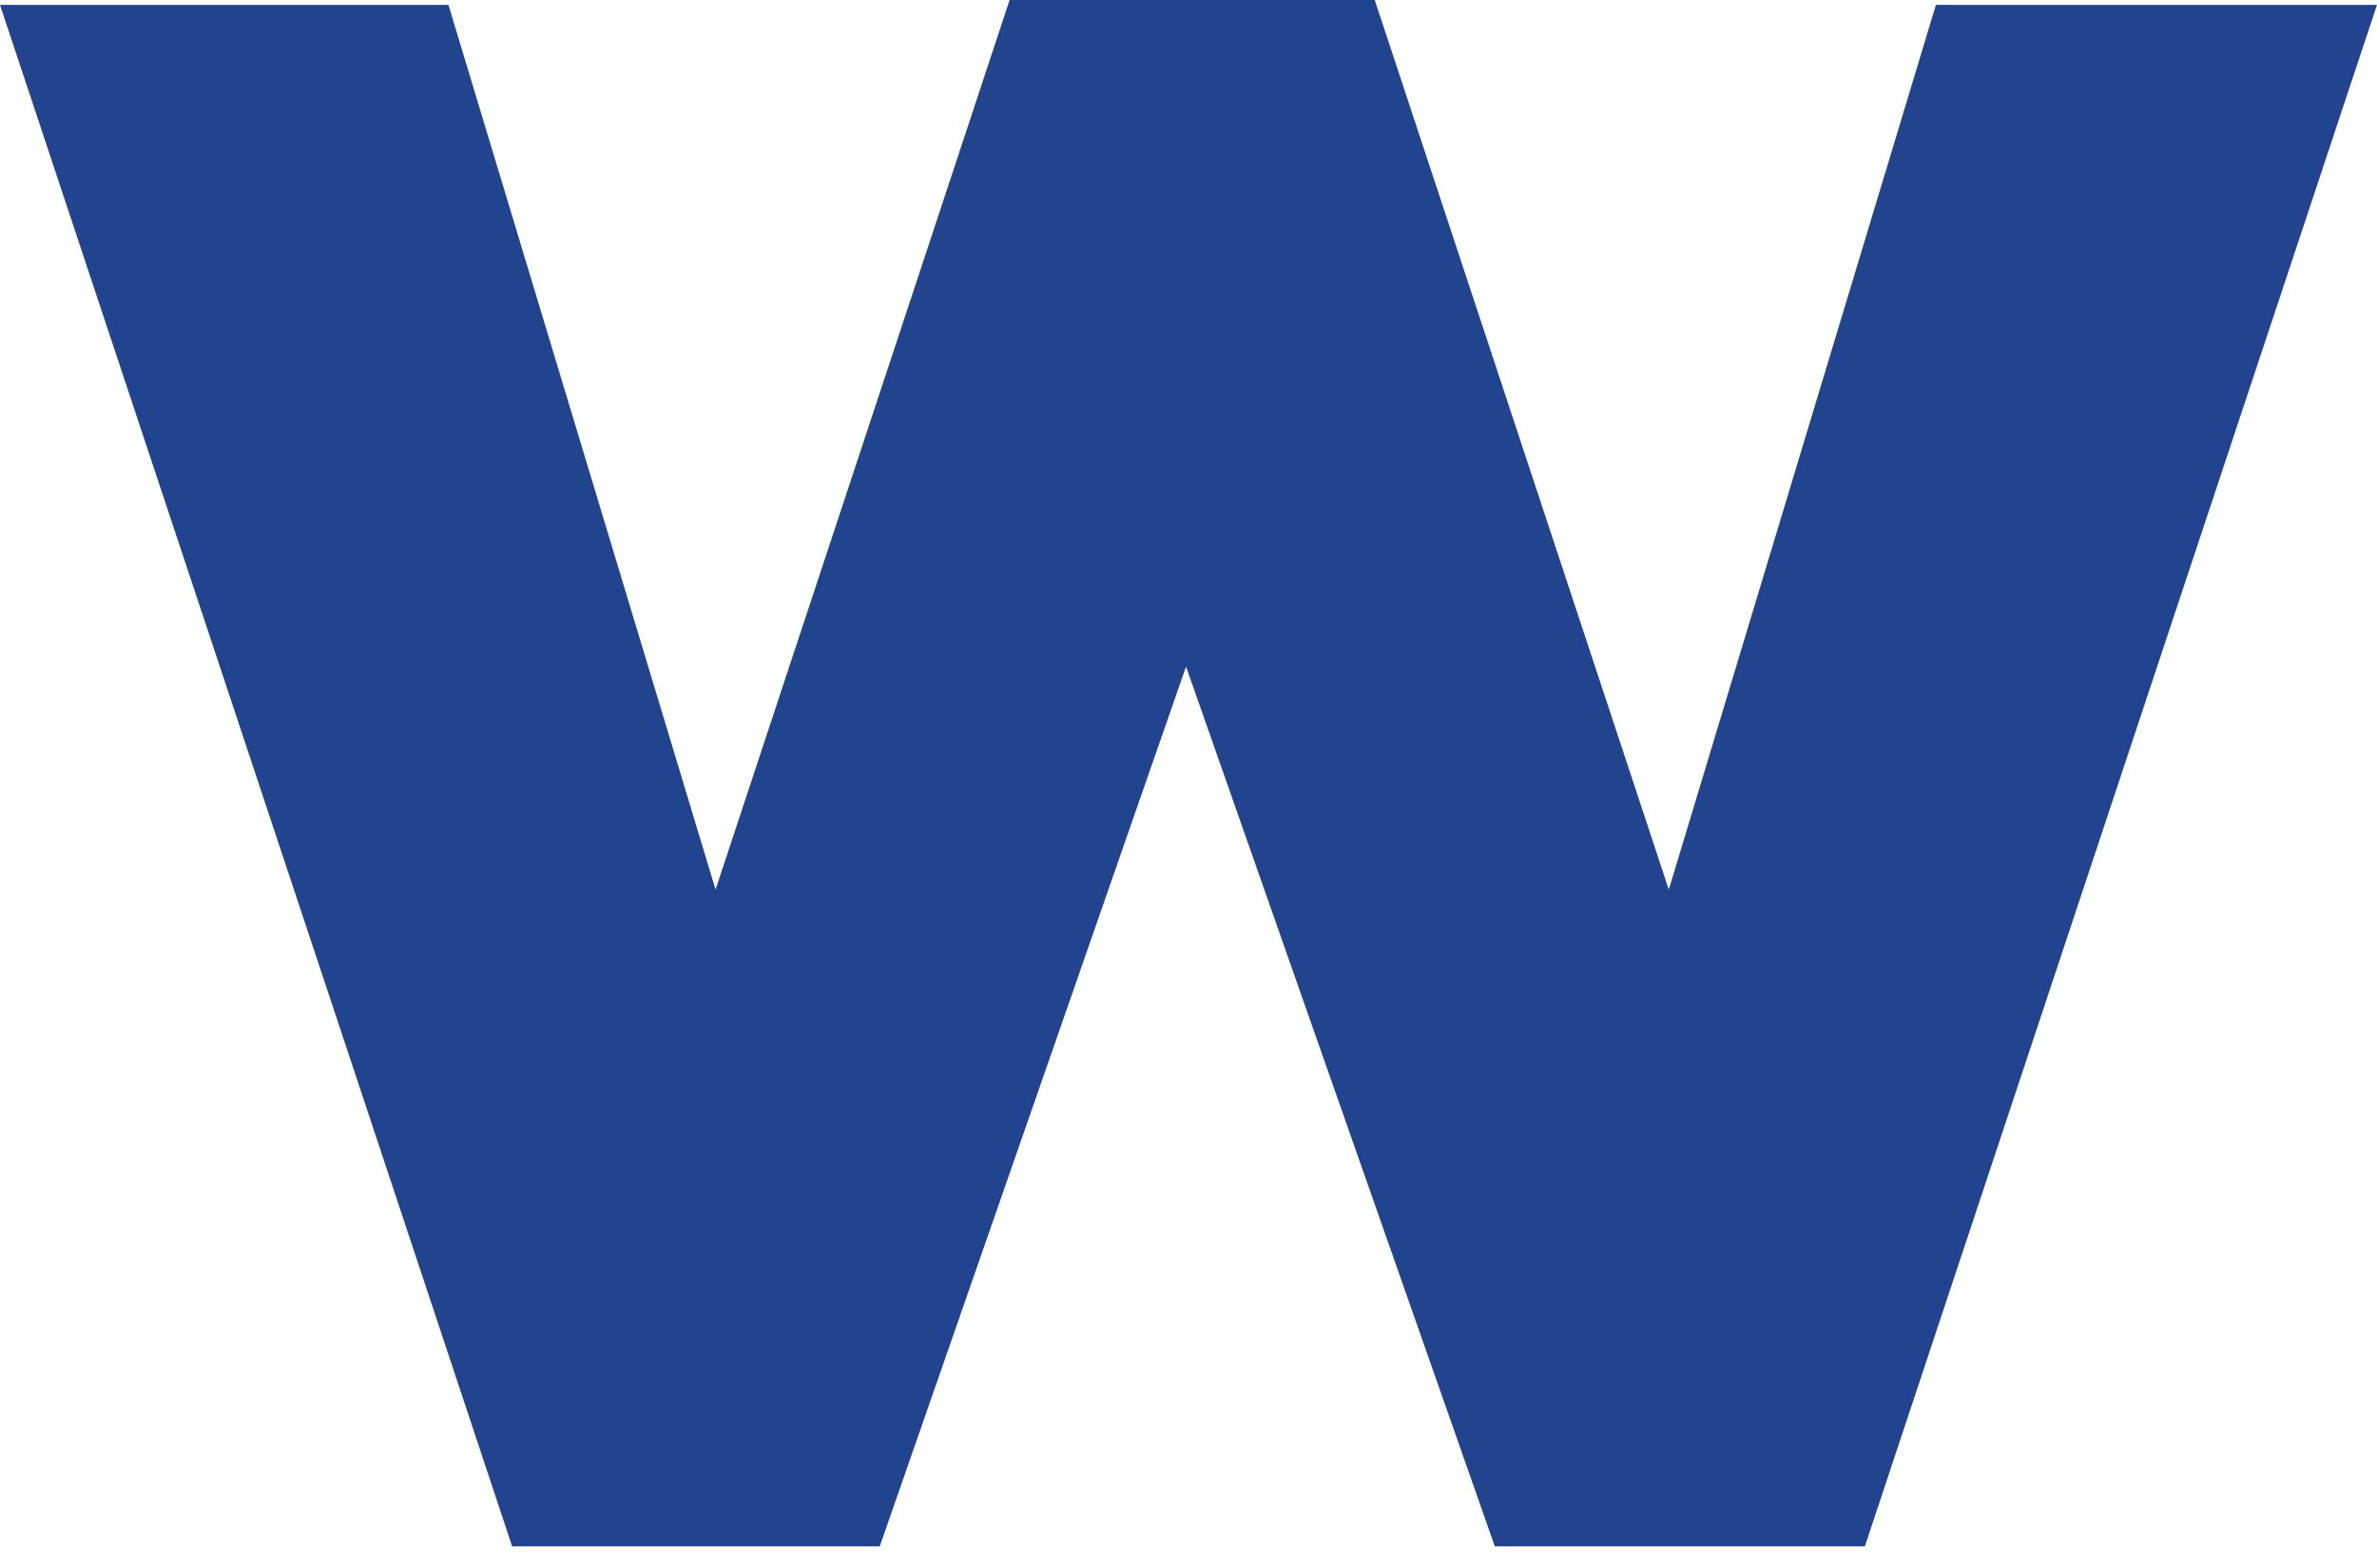 <svg viewBox="0 0 97 64" xmlns="http://www.w3.org/2000/svg" xml:space="preserve" style="fill-rule:evenodd;clip-rule:evenodd;stroke-linejoin:round;stroke-miterlimit:2"><path d="M0 .4h18.3l10.9 36.1L41.2.2h14.9l12 36.3L79 .4h18L76.1 63.3H61L48.4 27.4 35.9 63.3h-15L0 .4Z" style="fill:#22438e;fill-rule:nonzero" transform="translate(0 -.2)"/></svg>